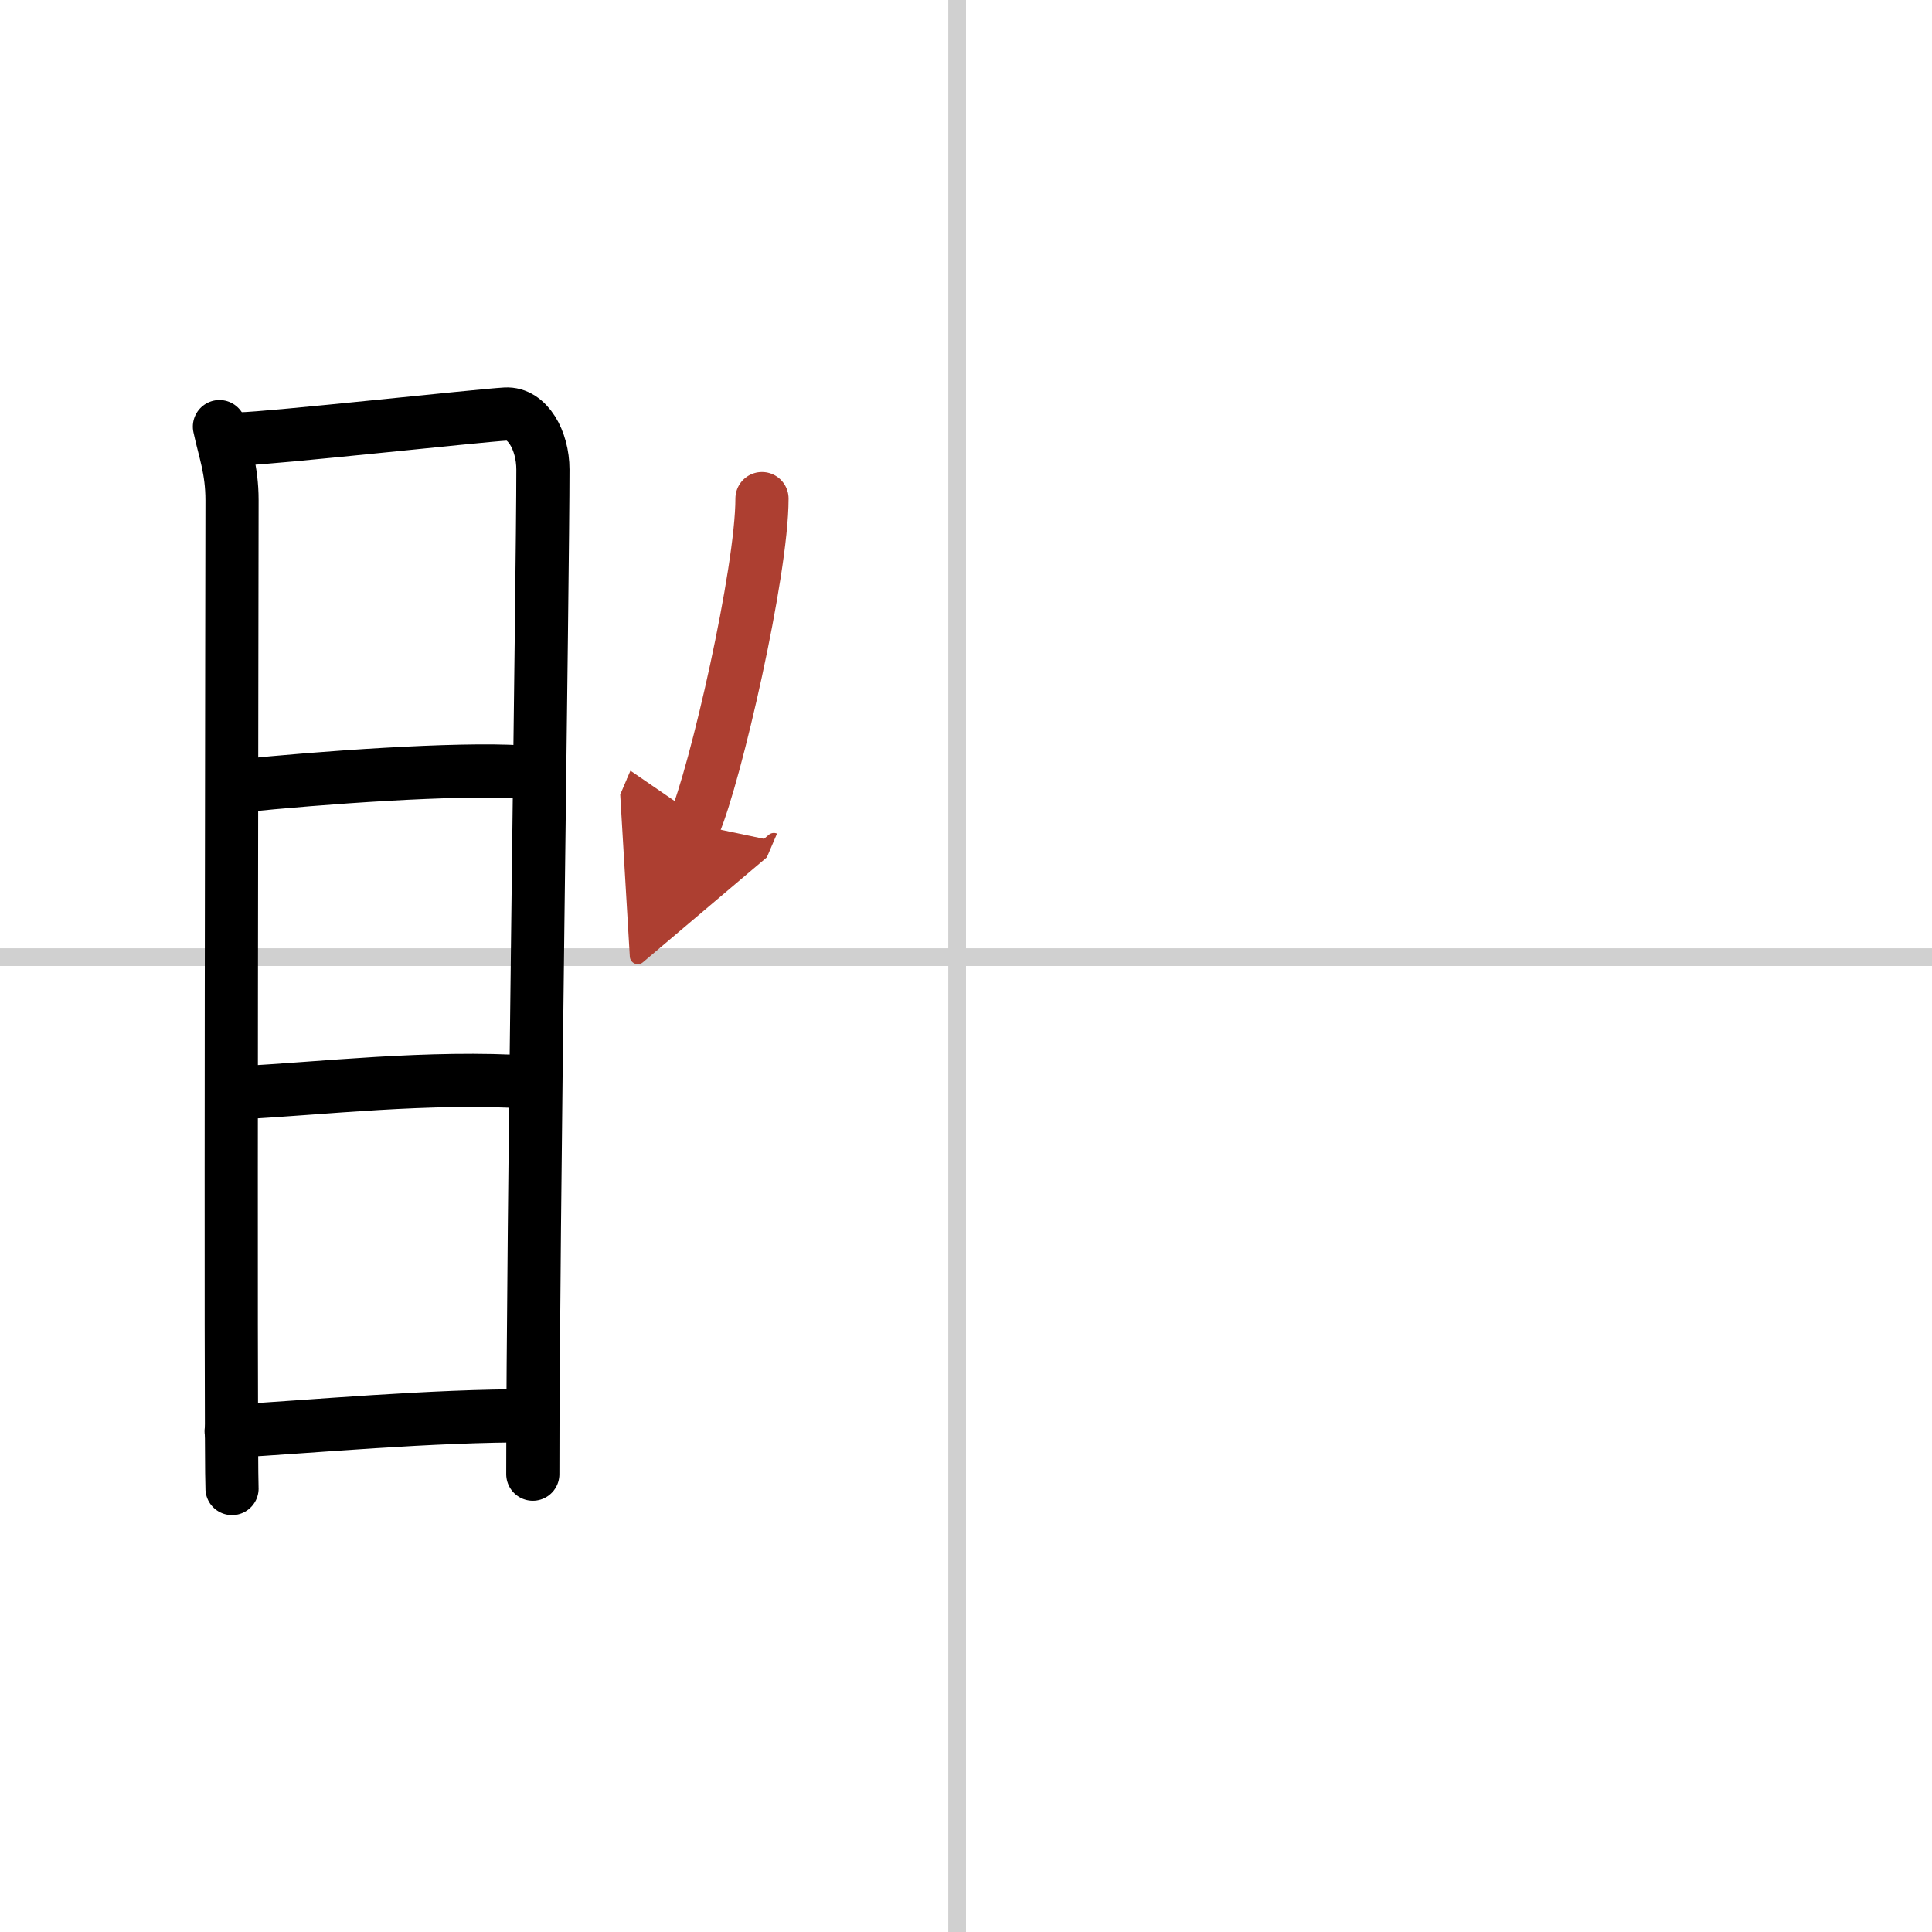 <svg width="400" height="400" viewBox="0 0 109 109" xmlns="http://www.w3.org/2000/svg"><defs><marker id="a" markerWidth="4" orient="auto" refX="1" refY="5" viewBox="0 0 10 10"><polyline points="0 0 10 5 0 10 1 5" fill="#ad3f31" stroke="#ad3f31"/></marker></defs><g fill="none" stroke="#000" stroke-linecap="round" stroke-linejoin="round" stroke-width="3"><rect width="100%" height="100%" fill="#fff" stroke="#fff"/><line x1="54" x2="54" y2="109" stroke="#d0d0d0" stroke-width="1"/><line x2="109" y1="54" y2="54" stroke="#d0d0d0" stroke-width="1"/><path d="m12.38 24.07c0.29 1.36 0.71 2.4 0.71 4.16 0 1.77-0.1 53.97 0 55.75"/><path d="m13.57 24.76c1.62-0.02 13.48-1.32 14.96-1.4 1.23-0.07 2.1 1.49 2.1 3.13 0 6.04-0.57 42.89-0.57 56.68"/><path d="m13.54 44.34c4.48-0.46 12.21-1.02 15.85-0.79"/><path d="m13.67 61.64c4.3-0.21 10.55-0.96 16.29-0.58"/><path d="m13.04 80.75c4.41-0.25 11.37-0.9 16.95-0.87"/><path d="m42.99 28.13c0 4.16-2.63 15.59-3.82 18.37" marker-end="url(#a)" stroke="#ad3f31"/></g></svg>

